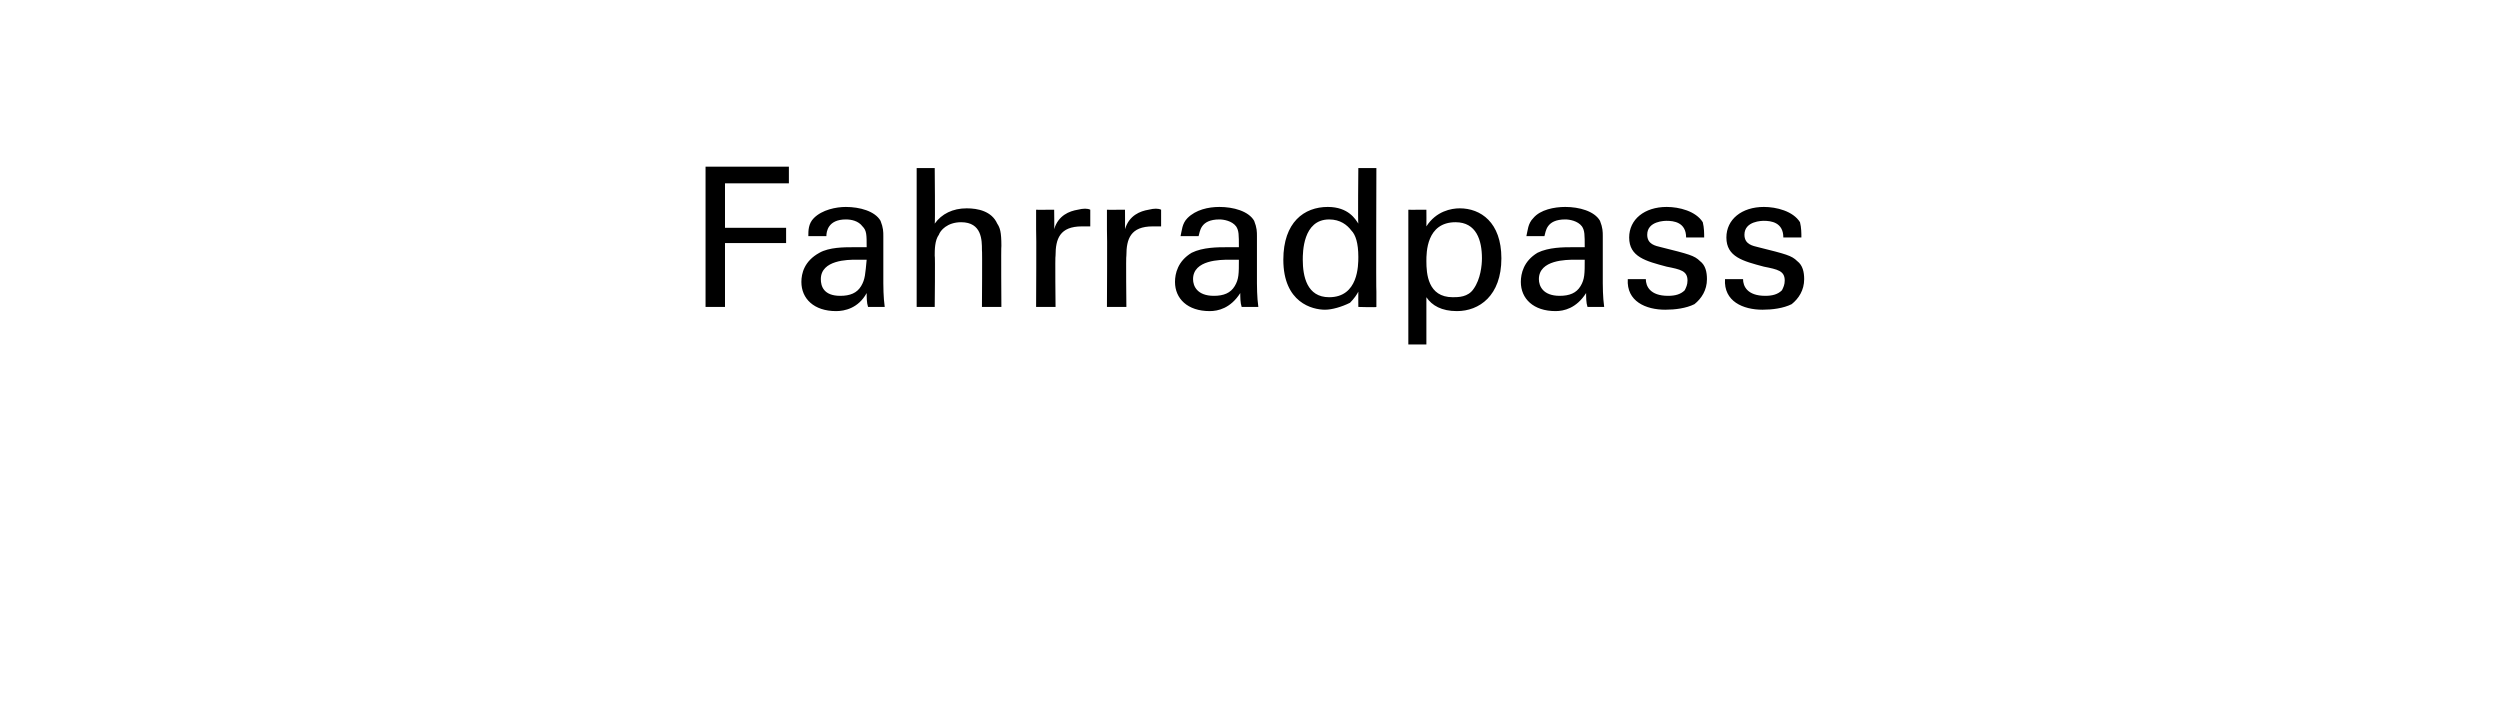 <?xml version="1.0" standalone="no"?><!DOCTYPE svg PUBLIC "-//W3C//DTD SVG 1.1//EN" "http://www.w3.org/Graphics/SVG/1.1/DTD/svg11.dtd"><svg xmlns="http://www.w3.org/2000/svg" version="1.1" width="180px" height="50.9px" viewBox="0 0 180 50.9"><desc>Fahrradpass</desc><defs/><g id="Polygon61559"><path d="m50.8 12l6 0l0 1.2l-4.6 0l0 3.2l4.4 0l0 1.1l-4.4 0l0 4.6l-1.4 0l0-10.1zm11.7 10.1c-.1-.3-.1-.7-.1-1c-.6 1.1-1.6 1.3-2.2 1.3c-1.6 0-2.5-.9-2.5-2.1c0-.6.2-1.5 1.3-2.1c.7-.4 1.8-.4 2.4-.4c.3 0 .5 0 1 0c0-.9 0-1.2-.3-1.5c-.3-.4-.8-.5-1.2-.5c-1.3 0-1.4.9-1.4 1.2c0 0-1.3 0-1.3 0c0-.4 0-.9.4-1.3c.6-.6 1.6-.8 2.3-.8c1 0 2.1.3 2.5 1c.2.5.2.8.2 1.1c0 0 0 3.4 0 3.4c0 .1 0 1 .1 1.7c0 0-1.2 0-1.2 0zm-.9-3.4c-.5 0-2.5 0-2.5 1.4c0 .5.2 1.2 1.4 1.2c.7 0 1.2-.2 1.5-.7c.3-.5.3-.9.4-1.9c-.3 0-.5 0-.8 0zm4.4-6.6l1.3 0c0 0 .04 4.04 0 4c.5-.7 1.3-1.1 2.3-1.1c.8 0 1.8.2 2.2 1.1c.2.3.3.6.3 1.6c-.03.04 0 4.4 0 4.4l-1.4 0c0 0 .03-4.12 0-4.1c0-.7 0-2-1.5-2c-1 0-1.5.6-1.6.9c-.3.4-.3 1.1-.3 1.5c.04.01 0 3.7 0 3.7l-1.3 0l0-10zm8.6 4.4c0-.4 0-.9 0-1.4c-.04.01 1.3 0 1.3 0c0 0 .02 1.37 0 1.4c.3-1 1.1-1.3 1.7-1.4c.4-.1.7-.1.9 0c0 0 0 1.2 0 1.2c-.1 0-.1 0-.2 0c-.1 0-.3 0-.4 0c-1.6 0-1.9.9-1.9 2.1c-.04 0 0 3.7 0 3.7l-1.4 0c0 0 .03-5.56 0-5.6zm5.1 0c0-.4 0-.9 0-1.4c-.04.01 1.3 0 1.3 0c0 0 .01 1.37 0 1.4c.3-1 1.1-1.3 1.7-1.4c.4-.1.7-.1.9 0c0 0 0 1.2 0 1.2c-.1 0-.1 0-.2 0c-.1 0-.3 0-.4 0c-1.6 0-1.9.9-1.9 2.1c-.04 0 0 3.7 0 3.7l-1.4 0c0 0 .03-5.56 0-5.6zm9.7 5.6c-.1-.3-.1-.7-.1-1c-.7 1.1-1.6 1.3-2.2 1.3c-1.6 0-2.5-.9-2.5-2.1c0-.6.2-1.5 1.2-2.1c.8-.4 1.9-.4 2.5-.4c.3 0 .5 0 .9 0c0-.9 0-1.2-.2-1.5c-.3-.4-.9-.5-1.2-.5c-1.4 0-1.4.9-1.5 1.2c0 0-1.3 0-1.3 0c.1-.4.1-.9.5-1.3c.6-.6 1.5-.8 2.3-.8c1 0 2.1.3 2.5 1c.2.5.2.8.2 1.1c0 0 0 3.4 0 3.4c0 .1 0 1 .1 1.7c0 0-1.2 0-1.2 0zm-.9-3.4c-.6 0-2.6 0-2.6 1.4c0 .5.3 1.2 1.5 1.2c.7 0 1.2-.2 1.5-.7c.3-.5.3-.9.3-1.9c-.2 0-.4 0-.7 0zm9.3-6.6l1.3 0c0 0-.03 8.92 0 8.9c0 .2 0 .8 0 1.1c.03.04-1.3 0-1.3 0c0 0-.01-1.08 0-1.1c-.1.2-.3.5-.6.8c-.6.3-1.3.5-1.8.5c-.9 0-3-.5-3-3.6c0-2.7 1.5-3.8 3.2-3.8c1.5 0 2 .9 2.2 1.2c-.04-.04 0-4 0-4zm-.5 4.5c-.3-.4-.8-.8-1.6-.8c-1.9 0-1.9 2.4-1.9 2.9c0 1.2.3 2.7 1.9 2.7c2.1 0 2.1-2.3 2.1-2.9c0-1-.2-1.6-.5-1.9zm4.1-.3c0-.4 0-.5 0-1.2c-.04.01 1.3 0 1.3 0c0 0 .01 1.17 0 1.2c.7-1.1 1.8-1.3 2.4-1.3c1.5 0 3 1 3 3.6c0 2.7-1.6 3.8-3.2 3.8c-1.1 0-1.8-.4-2.2-1c0-.05 0 3.4 0 3.4l-1.3 0c0 0 0-8.54 0-8.5zm3.2 5.1c.4 0 1.1 0 1.5-.6c.5-.7.6-1.7.6-2.2c0-1.3-.4-2.6-1.9-2.6c-2.1 0-2.1 2.2-2.1 2.8c0 .9.1 2.6 1.9 2.6zm9.7.7c-.1-.3-.1-.7-.1-1c-.7 1.1-1.6 1.3-2.2 1.3c-1.6 0-2.5-.9-2.5-2.1c0-.6.2-1.5 1.2-2.1c.8-.4 1.9-.4 2.5-.4c.3 0 .5 0 .9 0c0-.9 0-1.2-.2-1.5c-.3-.4-.9-.5-1.2-.5c-1.4 0-1.4.9-1.5 1.2c0 0-1.3 0-1.3 0c.1-.4.1-.9.5-1.3c.5-.6 1.5-.8 2.3-.8c1 0 2.1.3 2.5 1c.2.5.2.8.2 1.1c0 0 0 3.4 0 3.4c0 .1 0 1 .1 1.7c0 0-1.2 0-1.2 0zm-.9-3.4c-.6 0-2.6 0-2.6 1.4c0 .5.3 1.2 1.5 1.2c.7 0 1.2-.2 1.5-.7c.3-.5.3-.9.3-1.9c-.2 0-.4 0-.7 0zm5.1 1.4c0 .5.3 1.2 1.6 1.2c.5 0 .9-.1 1.2-.4c.1-.2.2-.4.2-.7c0-.7-.5-.8-1.5-1c-1.5-.4-2.7-.7-2.7-2.1c0-1.3 1.1-2.2 2.7-2.2c.9 0 2.1.3 2.6 1.1c.1.4.1.8.1 1.1c0 0-1.3 0-1.3 0c0-1.1-.9-1.2-1.4-1.2c-.1 0-1.4 0-1.4 1c0 .7.6.8 1 .9c2 .5 2.4.6 2.8 1c.4.3.5.8.5 1.3c0 .8-.4 1.4-.9 1.8c-.6.3-1.4.4-2.1.4c-1.4 0-2.8-.6-2.7-2.2c0 0 1.3 0 1.3 0zm7 0c0 .5.3 1.2 1.6 1.2c.5 0 .9-.1 1.2-.4c.1-.2.2-.4.2-.7c0-.7-.5-.8-1.5-1c-1.5-.4-2.7-.7-2.7-2.1c0-1.3 1.1-2.2 2.7-2.2c.9 0 2.1.3 2.6 1.1c.1.4.1.8.1 1.1c0 0-1.3 0-1.3 0c0-1.1-.9-1.2-1.4-1.2c-.1 0-1.4 0-1.4 1c0 .7.6.8 1 .9c2 .5 2.4.6 2.8 1c.4.3.5.8.5 1.3c0 .8-.4 1.4-.9 1.8c-.6.3-1.4.4-2.1.4c-1.4 0-2.8-.6-2.7-2.2c0 0 1.3 0 1.3 0z" stroke="none" fill="#000"/></g></svg>